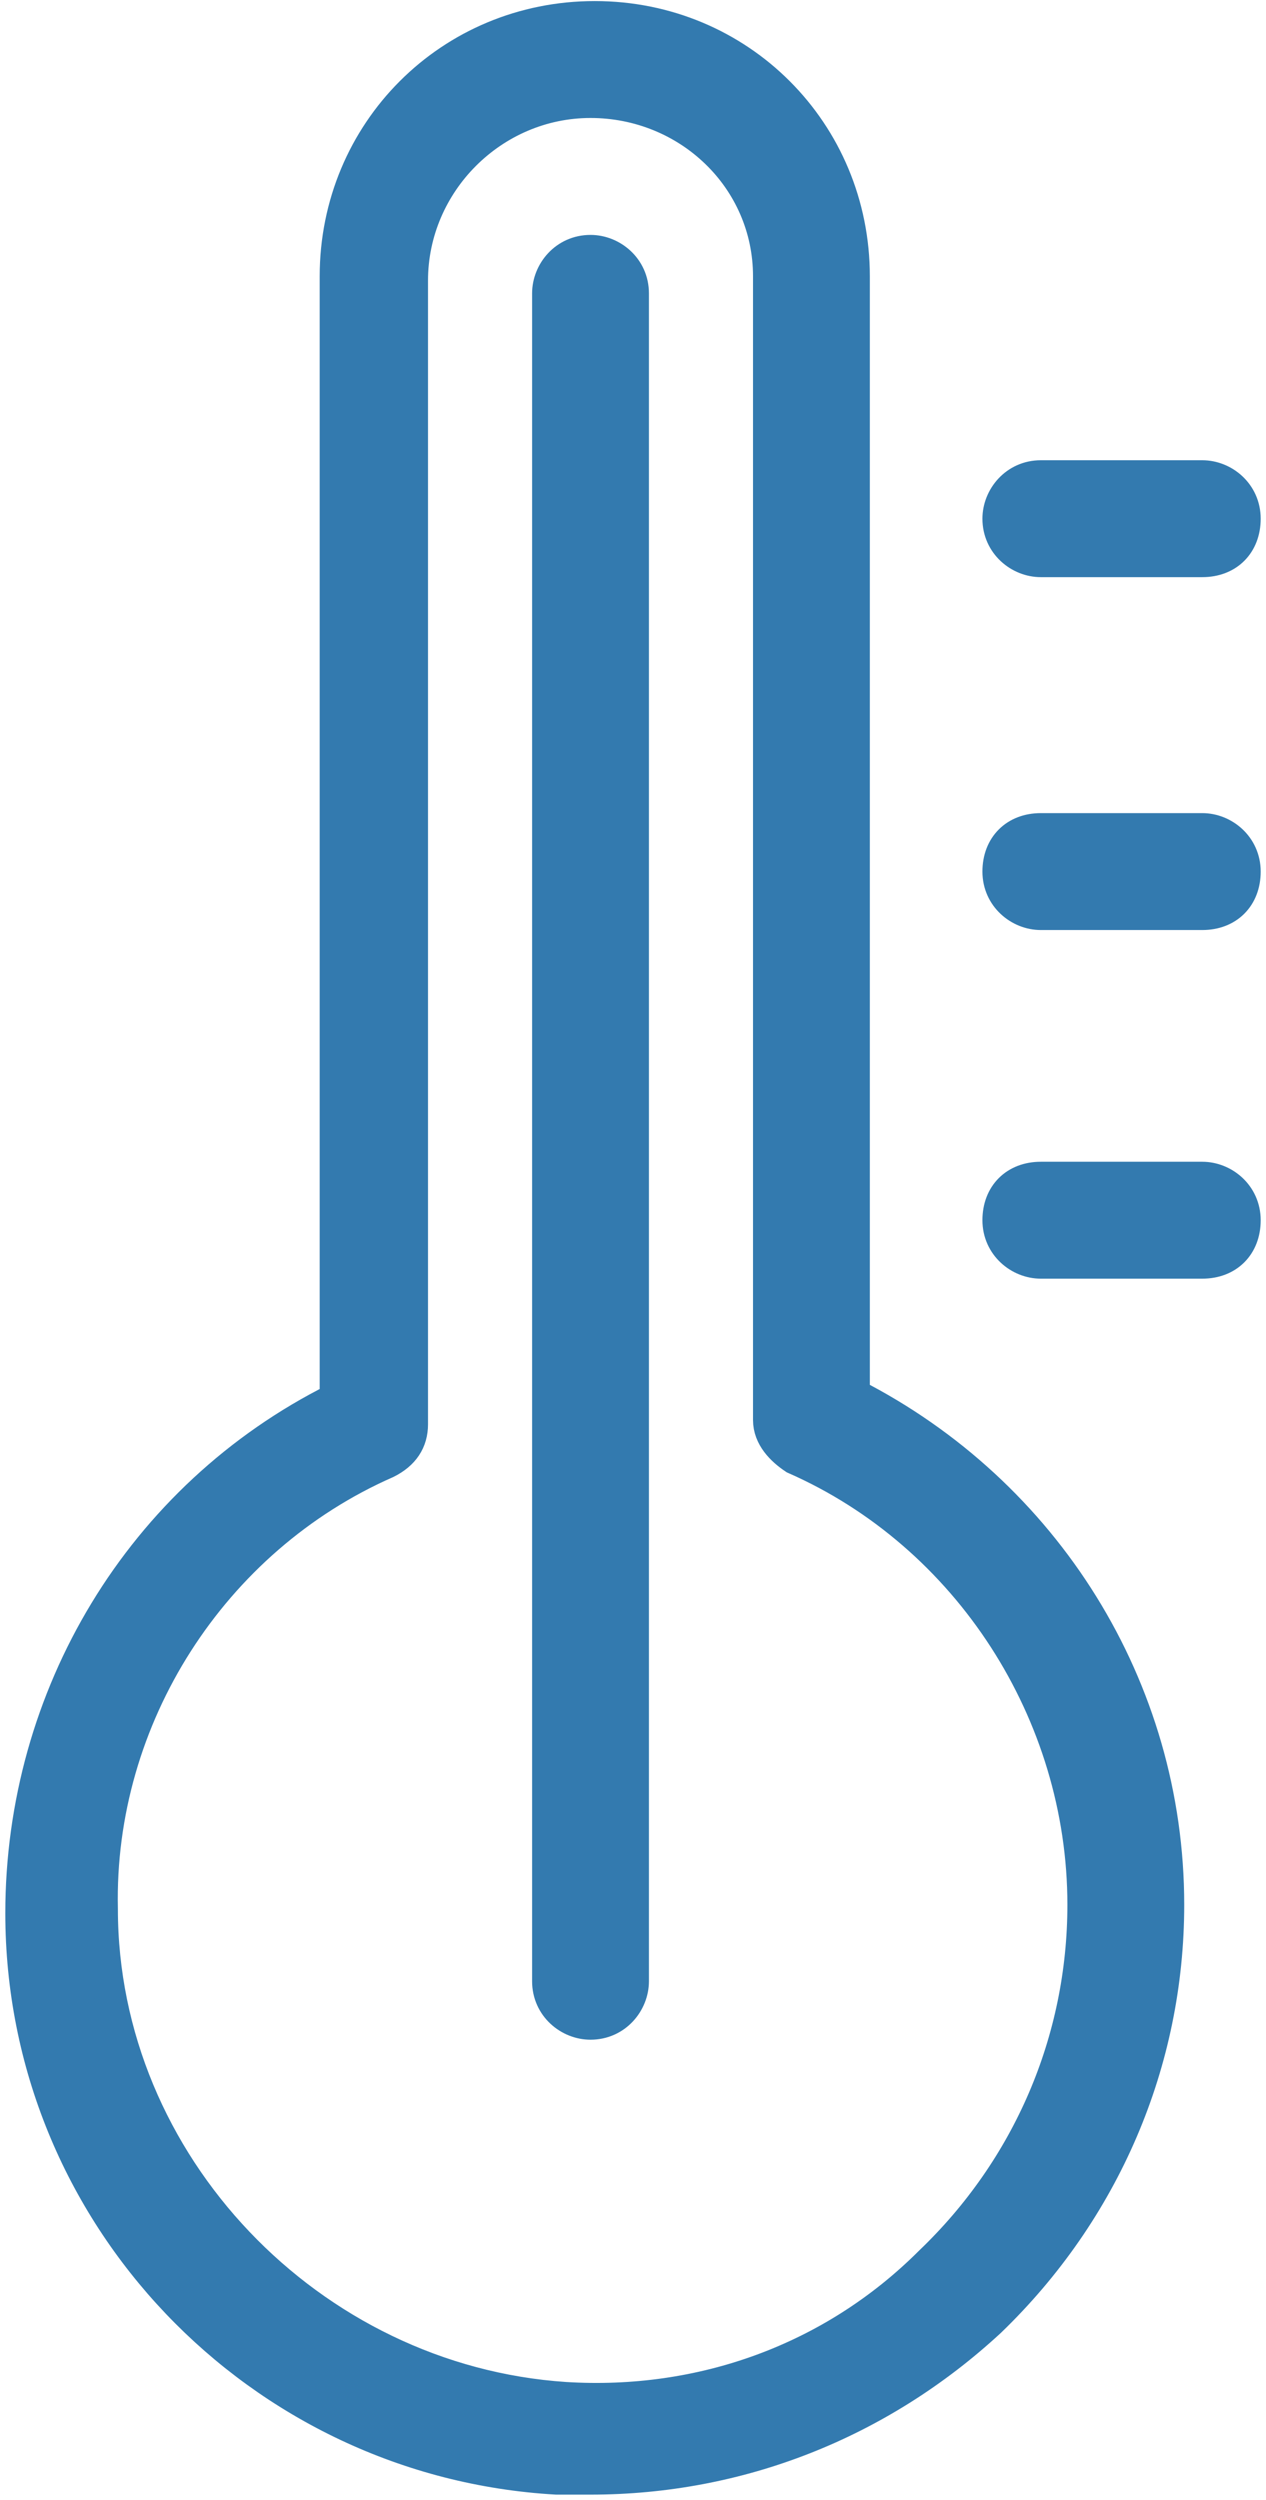 <?xml version="1.0" encoding="utf-8"?>
<!-- Generator: Adobe Illustrator 26.3.1, SVG Export Plug-In . SVG Version: 6.00 Build 0)  -->
<svg version="1.1" id="Laag_1" xmlns="http://www.w3.org/2000/svg" xmlns:xlink="http://www.w3.org/1999/xlink" x="0px" y="0px"
	 viewBox="0 0 29.8 58.8" style="enable-background:new 0 0 29.8 58.8;" xml:space="preserve">
<style type="text/css">
	.st0{fill:#337AAF;stroke:#337AAF;stroke-miterlimit:10;}
	.st1{fill:#337AAF;stroke:#337AAF;stroke-width:0.75;stroke-miterlimit:10;}
	.st2{fill:#337AAF;stroke:#337AAF;stroke-width:0.5;stroke-miterlimit:10;}
	.st3{fill:#337AAF;stroke:#337AAF;stroke-width:0.25;stroke-miterlimit:10;}
	.st4{fill:none;stroke:#337AAF;stroke-width:2;stroke-linejoin:round;stroke-miterlimit:10;}
	.st5{fill:#337AAF;}
</style>
<g>
	<g>
		<g>
			<path class="st1" d="M13.9,58.3c-0.3,0-0.5,0-0.8,0C6.1,57.9,0.5,52.1,0.5,45c0-5.1,2.8-9.8,7.4-12.1V6.5c0-3.4,2.7-6.1,6.1-6.1
				c3.4,0,6.1,2.7,6.1,6.1v26.3c4.5,2.3,7.4,6.9,7.4,12c0,3.7-1.5,7.2-4.2,9.8C20.7,57,17.4,58.3,13.9,58.3z M13.9,2.4
				c-2.3,0-4.2,1.9-4.2,4.2v26.9c0,0.4-0.2,0.7-0.6,0.9C5,36.2,2.3,40.4,2.4,44.9c0,6,4.9,11.1,10.9,11.5c3.2,0.2,6.3-0.9,8.6-3.2
				c2.3-2.2,3.6-5.2,3.6-8.4c0-4.5-2.7-8.7-6.8-10.5c-0.3-0.2-0.6-0.5-0.6-0.9V6.5C18.1,4.2,16.2,2.4,13.9,2.4z"/>
		</g>
		<g>
			<path class="st1" d="M13.9,47.6c-0.5,0-1-0.4-1-1V6.9c0-0.5,0.4-1,1-1c0.5,0,1,0.4,1,1v39.7C14.9,47.1,14.5,47.6,13.9,47.6z"/>
		</g>
		<g>
			<g>
				<path class="st1" d="M28.3,29.7h-3.8c-0.5,0-1-0.4-1-1s0.4-1,1-1h3.8c0.5,0,1,0.4,1,1S28.9,29.7,28.3,29.7z"/>
			</g>
			<g>
				<path class="st1" d="M28.3,21.5h-3.8c-0.5,0-1-0.4-1-1s0.4-1,1-1h3.8c0.5,0,1,0.4,1,1S28.9,21.5,28.3,21.5z"/>
			</g>
			<g>
				<path class="st1" d="M28.3,13.2h-3.8c-0.5,0-1-0.4-1-1c0-0.5,0.4-1,1-1h3.8c0.5,0,1,0.4,1,1C29.3,12.8,28.9,13.2,28.3,13.2z"/>
			</g>
		</g>
	</g>
</g>
</svg>

